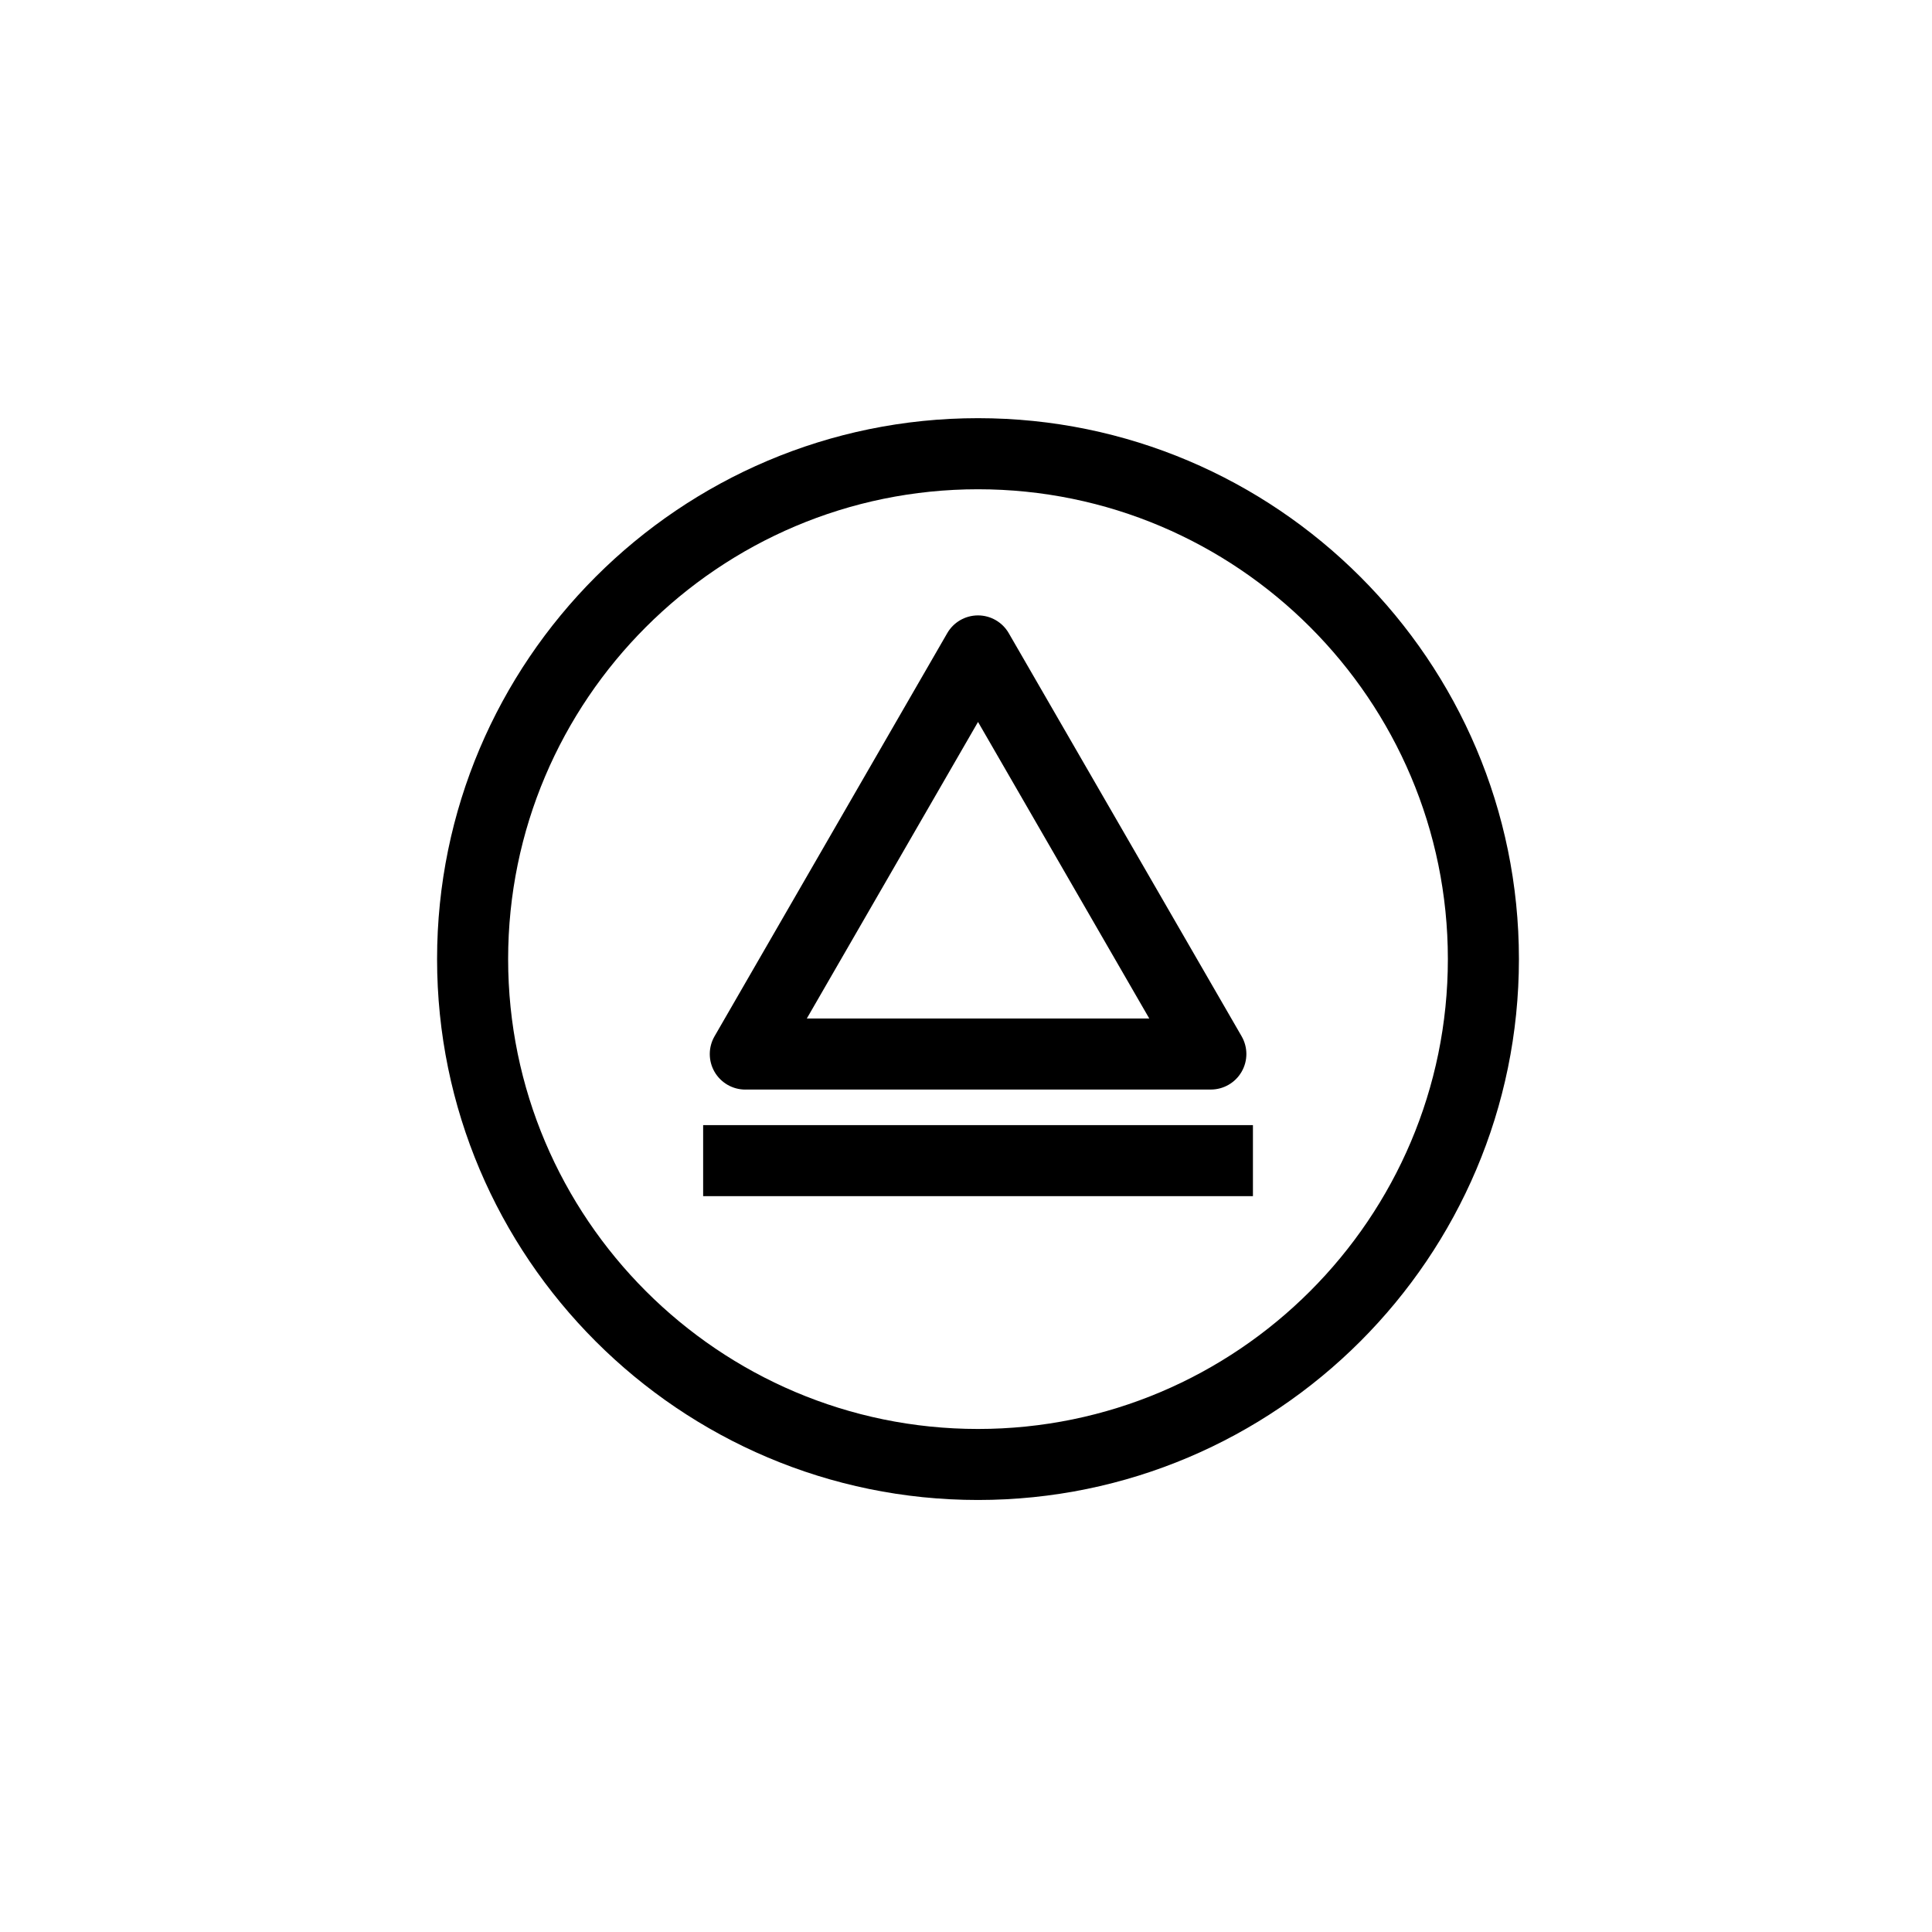 <?xml version="1.0" encoding="UTF-8"?>
<!-- Uploaded to: ICON Repo, www.svgrepo.com, Generator: ICON Repo Mixer Tools -->
<svg fill="#000000" width="800px" height="800px" version="1.1" viewBox="144 144 512 512" xmlns="http://www.w3.org/2000/svg">
 <g>
  <path d="m341.51 432.74h123.37c3.359 0 6.477-1.793 8.156-4.707 1.688-2.906 1.688-6.5 0-9.418l-61.707-106.82c-1.676-2.906-4.777-4.707-8.145-4.707-3.367 0-6.477 1.793-8.156 4.707l-61.672 106.84c-1.676 2.906-1.676 6.5 0 9.406 1.688 2.91 4.789 4.707 8.156 4.707zm61.676-97.418 45.383 78.59-90.754-0.004z"/>
  <path d="m330.34 442.17h145.7v18.824h-145.7z"/>
  <path d="m403.18 254.82c-79.043 0-143.35 64.305-143.35 143.34 0 79.043 64.305 143.35 143.35 143.35s143.35-64.305 143.35-143.35c0-79.031-64.305-143.34-143.35-143.34zm0 267.87c-68.66 0-124.52-55.863-124.52-124.52 0-68.652 55.863-124.51 124.52-124.51s124.52 55.863 124.52 124.51c0 68.664-55.859 124.52-124.52 124.52z"/>
 </g>
</svg>